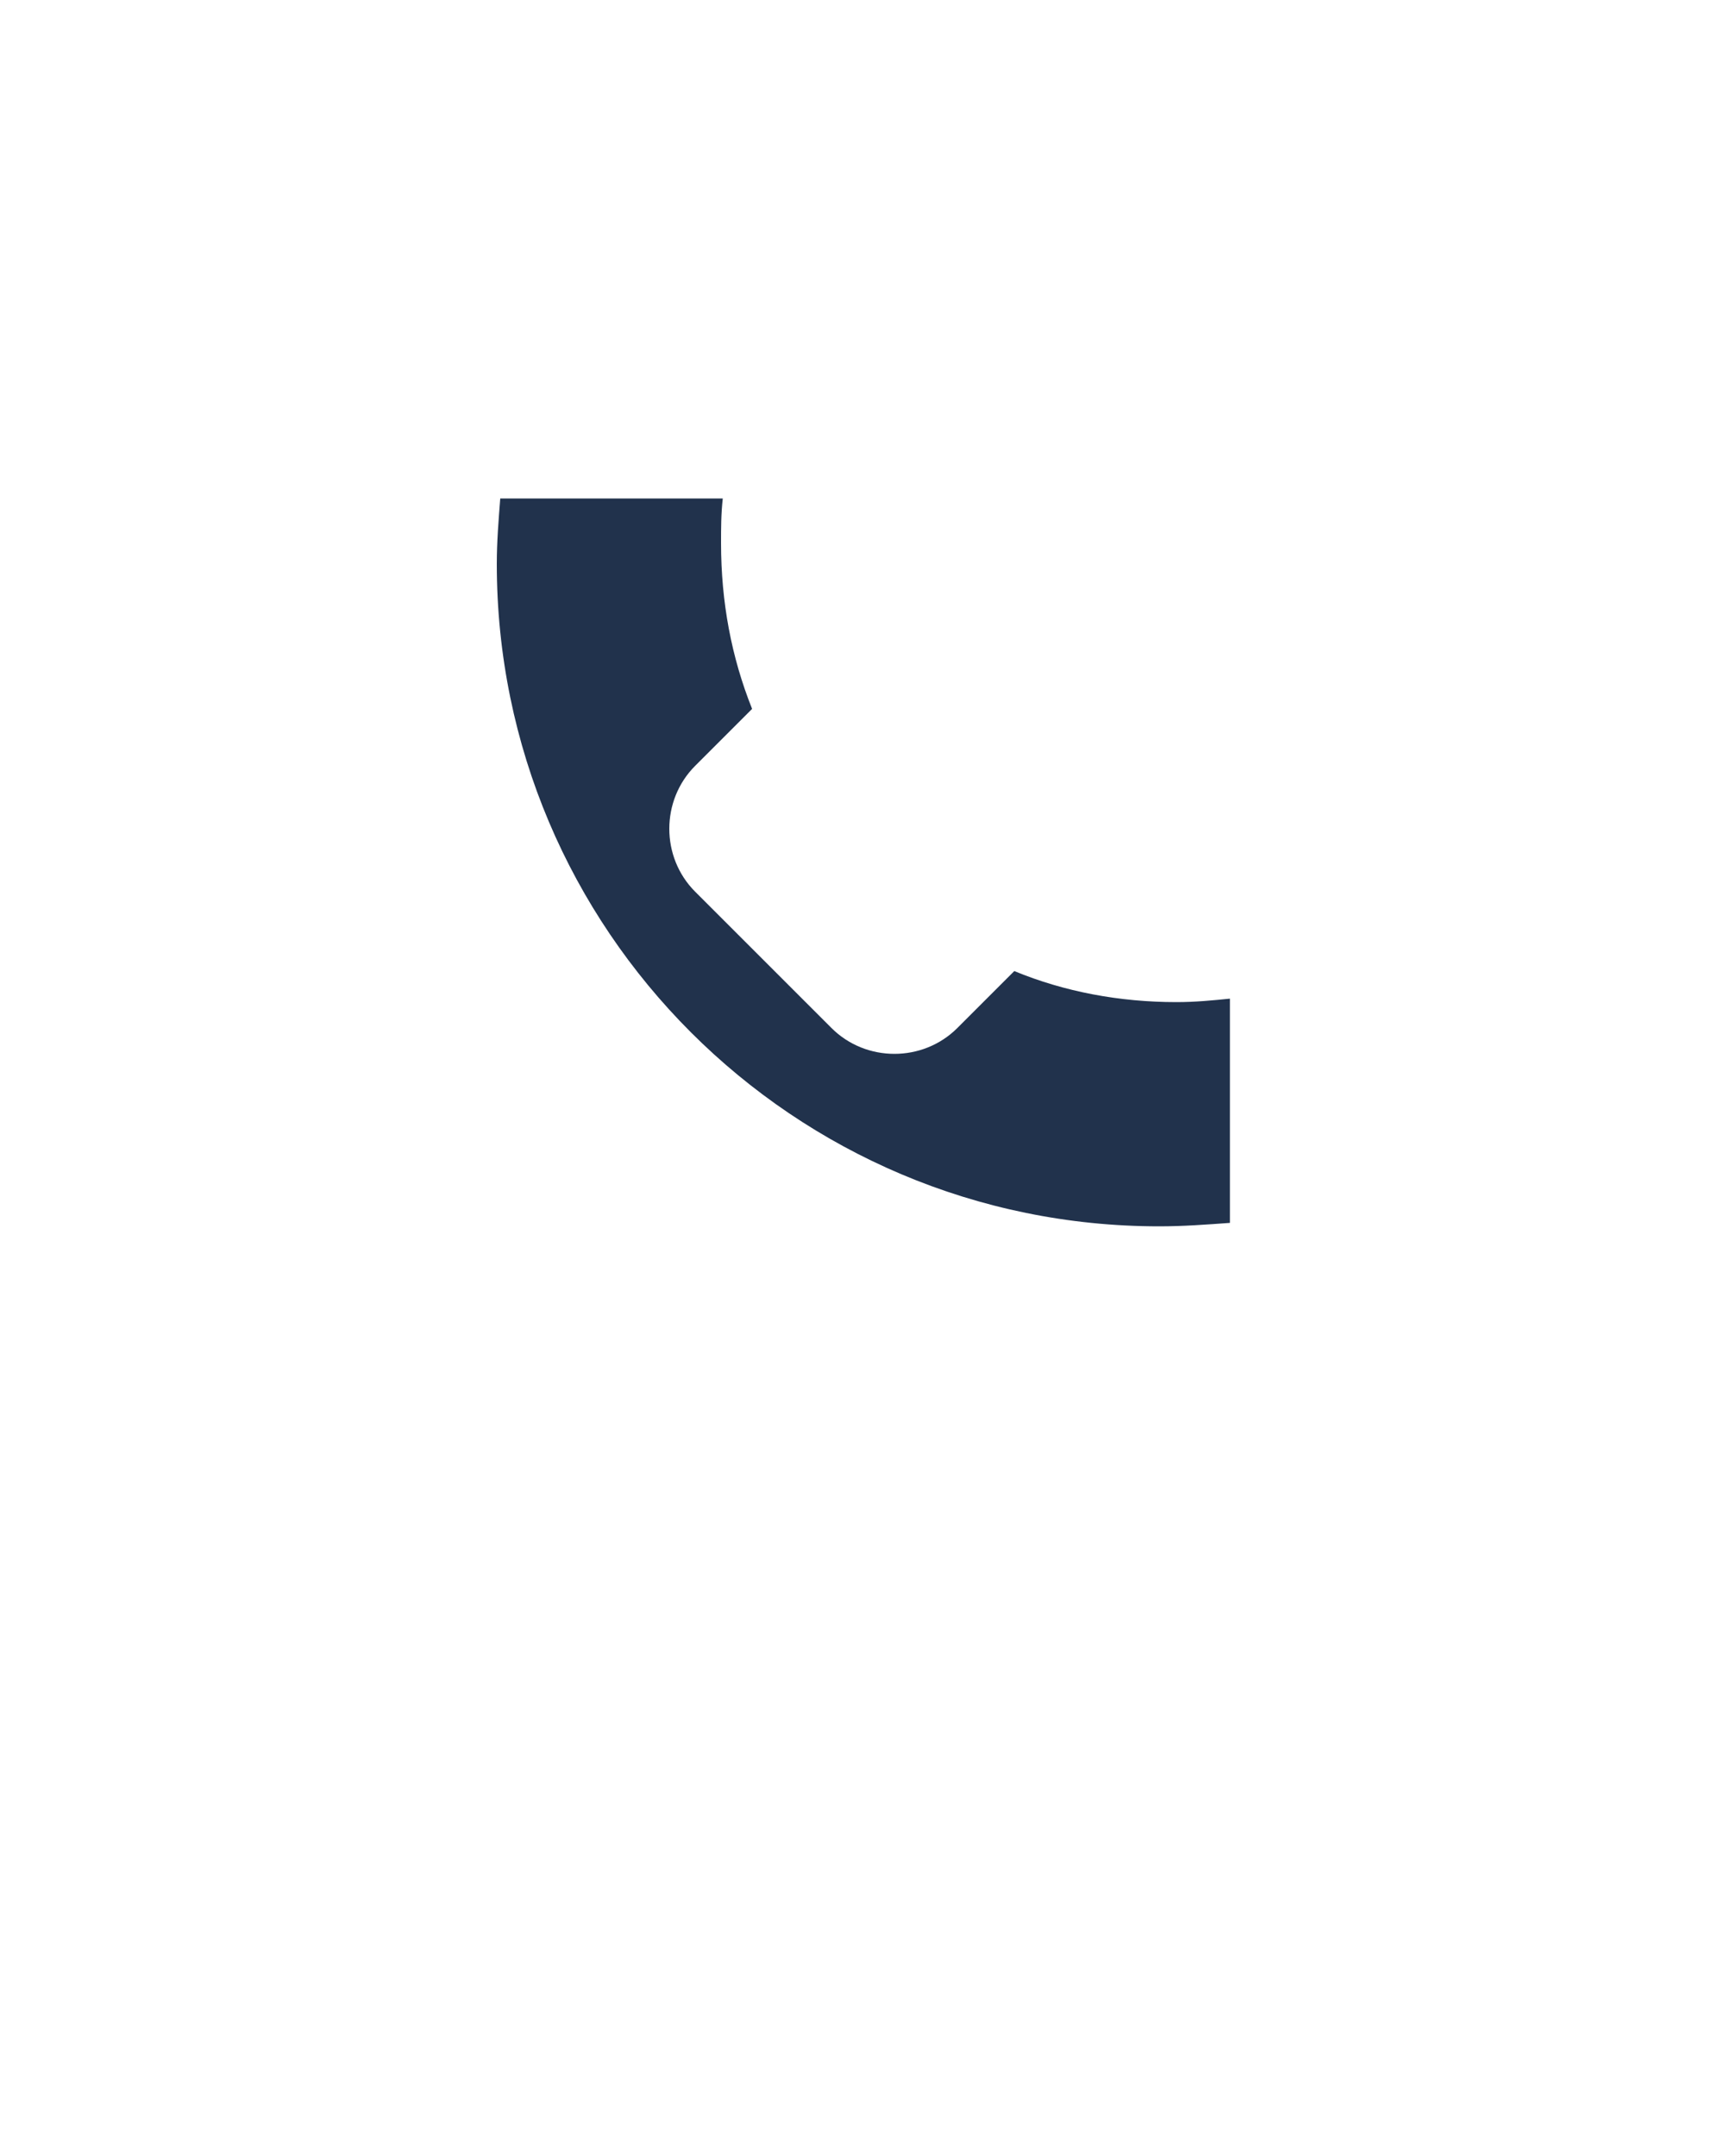 <?xml version="1.0" encoding="utf-8"?>
<!-- Generator: Adobe Illustrator 21.0.2, SVG Export Plug-In . SVG Version: 6.00 Build 0)  -->
<svg version="1.1" id="Capa_1" xmlns="http://www.w3.org/2000/svg" xmlns:xlink="http://www.w3.org/1999/xlink" x="0px" y="0px"
	 viewBox="0 0 100 125" style="enable-background:new 0 0 100 125;" xml:space="preserve">
<g>
	<path fill="#21324c" d="M58.8,56.3l-3.3,3.3c-2,2-5.3,2-7.3,0l-7.9-7.9c-2-2-2-5.3,0-7.3l3.3-3.3c-1.2-3-1.8-6.2-1.8-9.6c0-0.9,0-1.7,0.1-2.6H29
		c-0.1,1.3-0.2,2.5-0.2,3.8c0,21.2,17.2,38.4,38.4,38.4c1.4,0,2.7-0.1,4.1-0.2v-13c-1,0.1-2,0.2-3.1,0.2
		C64.9,58.1,61.7,57.5,58.8,56.3z"/>
</g>
</svg>
